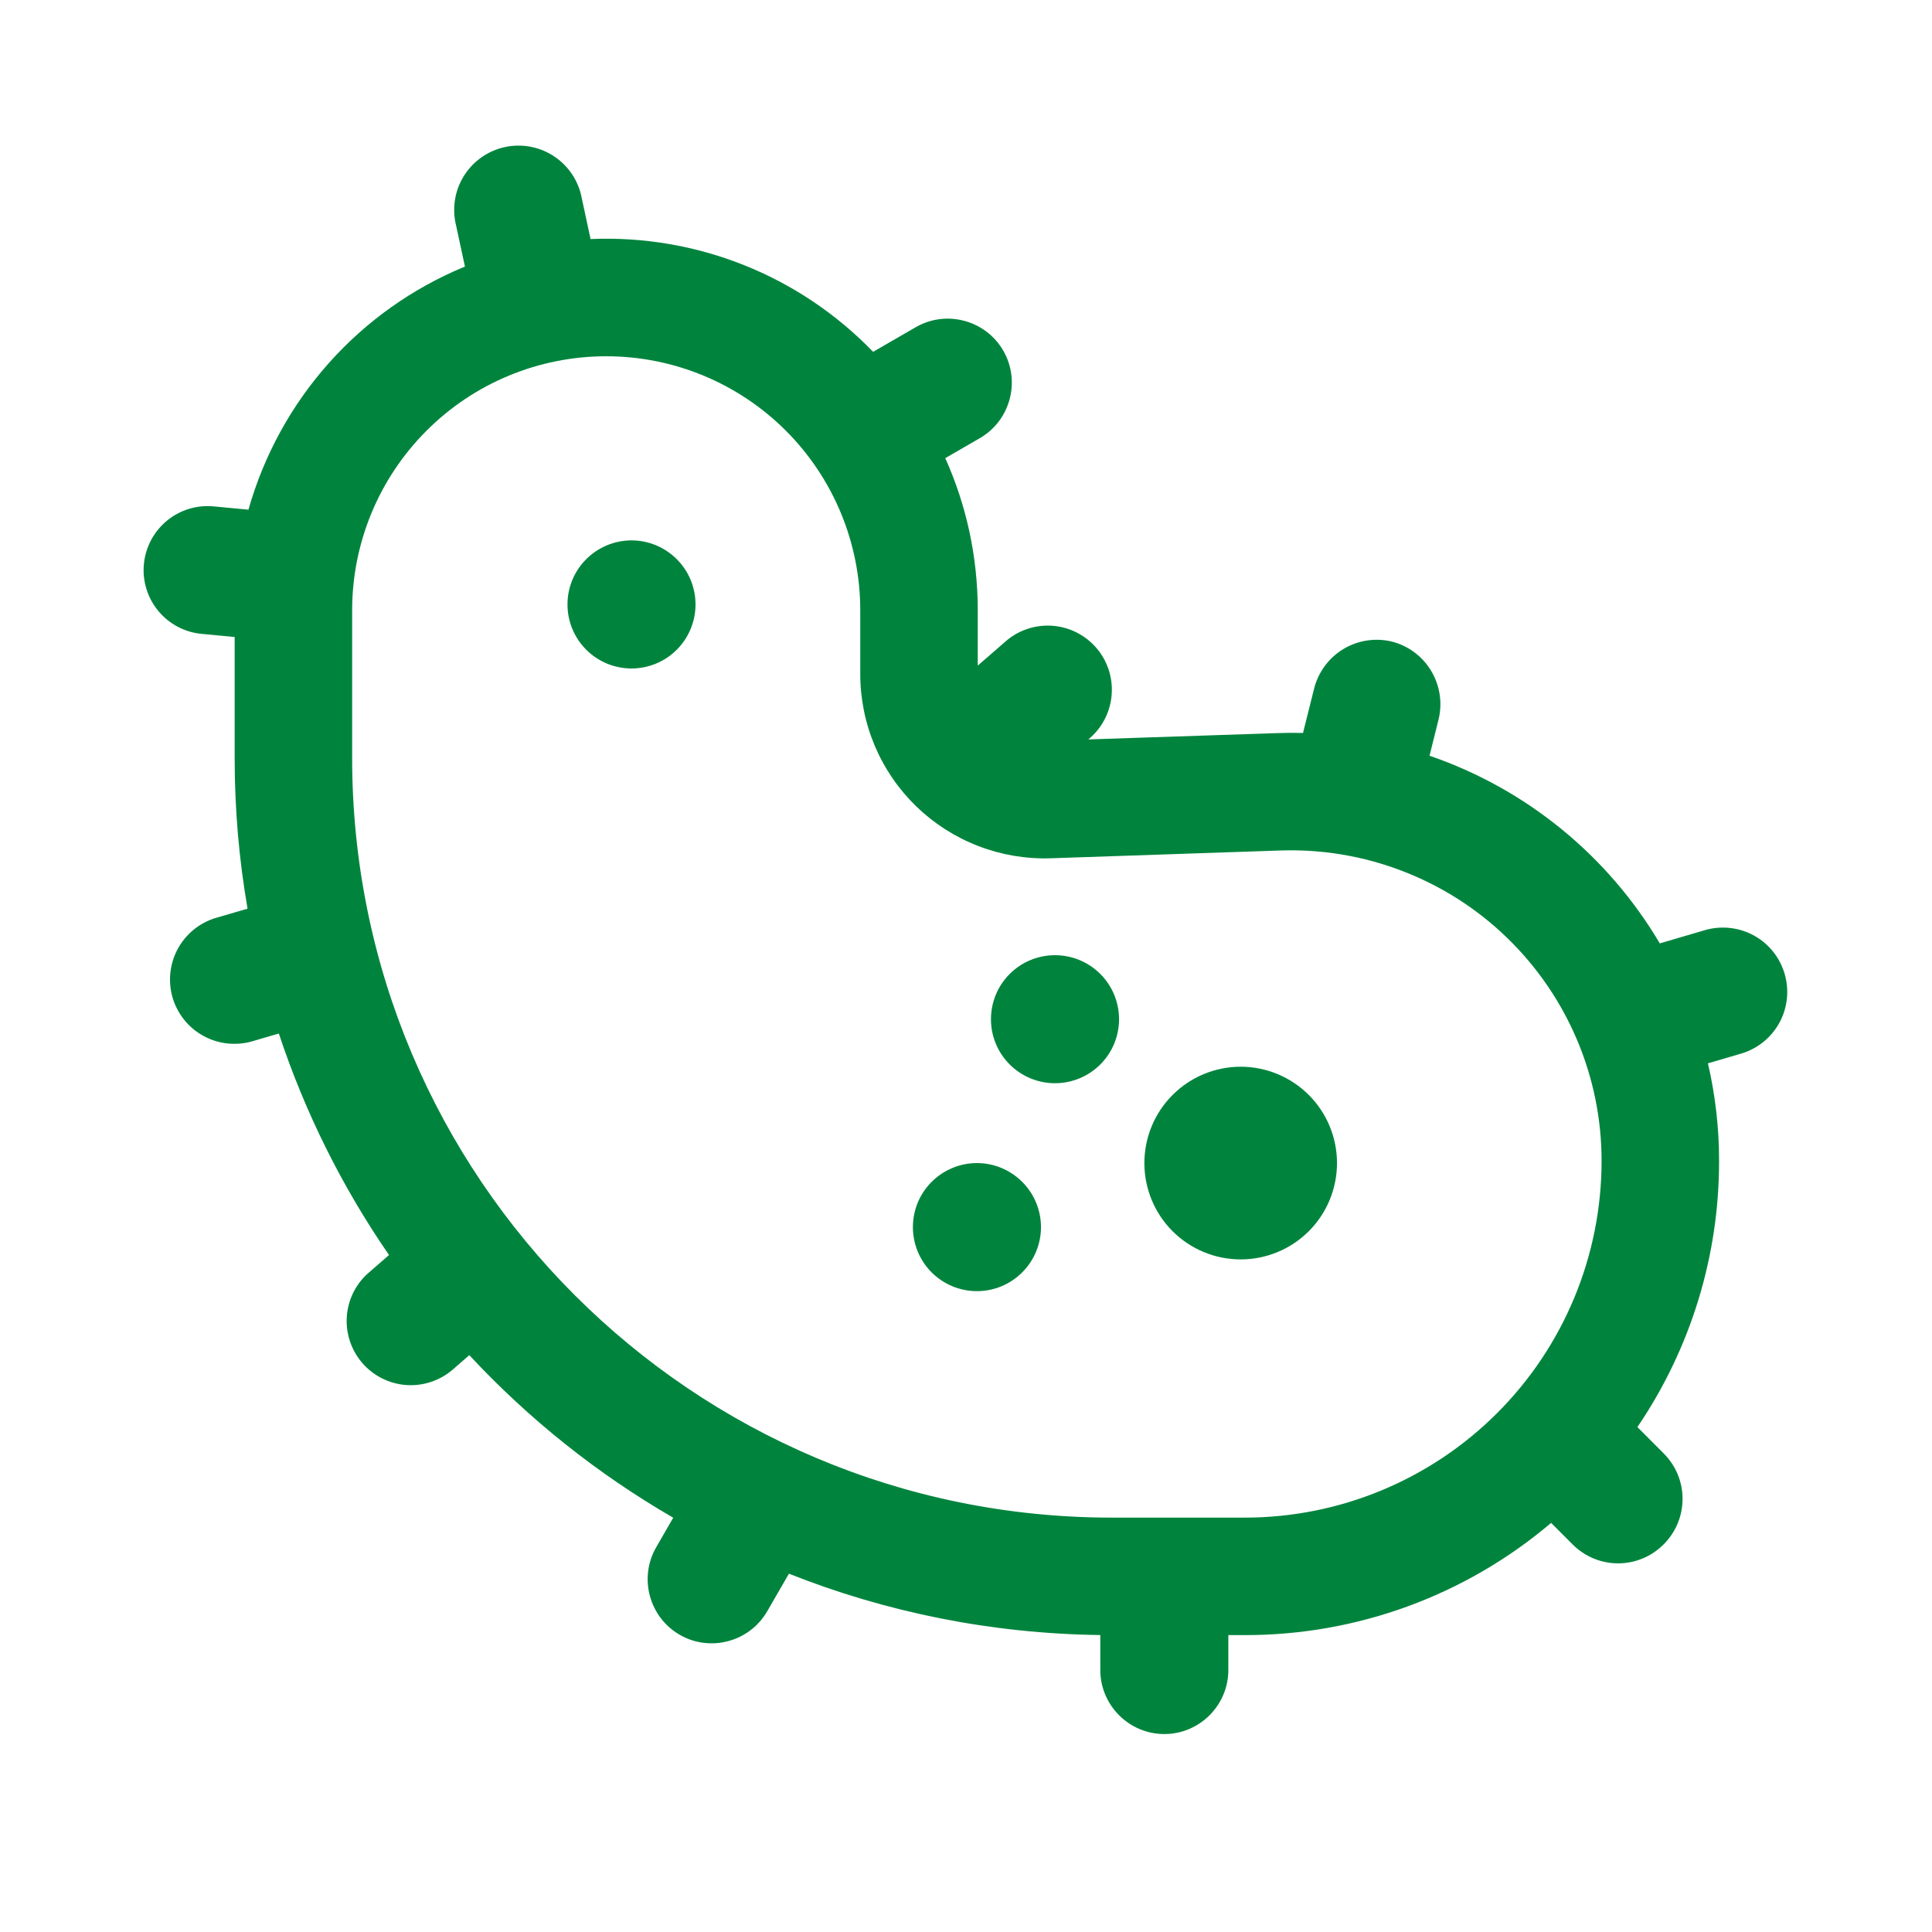 <svg xmlns="http://www.w3.org/2000/svg" width="37" height="37" viewBox="0 0 37 37" fill="none">
<path d="M12.094 12.802C12.419 12.802 12.731 12.673 12.961 12.443C13.191 12.213 13.32 11.901 13.32 11.576C13.32 11.25 13.191 10.938 12.961 10.709C12.731 10.479 12.419 10.349 12.094 10.349C11.769 10.349 11.457 10.479 11.227 10.709C10.997 10.938 10.868 11.25 10.868 11.576C10.868 11.901 10.997 12.213 11.227 12.443C11.457 12.673 11.769 12.802 12.094 12.802ZM19.936 23.501C19.936 23.826 19.806 24.138 19.576 24.368C19.346 24.598 19.035 24.727 18.709 24.727C18.384 24.727 18.072 24.598 17.842 24.368C17.612 24.138 17.483 23.826 17.483 23.501C17.483 23.175 17.612 22.863 17.842 22.634C18.072 22.404 18.384 22.274 18.709 22.274C19.035 22.274 19.346 22.404 19.576 22.634C19.806 22.863 19.936 23.175 19.936 23.501ZM20.204 20.745C20.53 20.745 20.841 20.616 21.072 20.386C21.302 20.156 21.431 19.845 21.431 19.519C21.431 19.194 21.302 18.882 21.072 18.652C20.841 18.422 20.53 18.293 20.204 18.293C19.879 18.293 19.567 18.422 19.337 18.652C19.107 18.882 18.978 19.194 18.978 19.519C18.978 19.845 19.107 20.156 19.337 20.386C19.567 20.616 19.879 20.745 20.204 20.745ZM25.605 22.274C25.605 22.764 25.411 23.233 25.065 23.579C24.719 23.925 24.25 24.119 23.761 24.119C23.271 24.119 22.802 23.925 22.456 23.579C22.11 23.233 21.916 22.764 21.916 22.274C21.916 21.785 22.11 21.316 22.456 20.97C22.802 20.624 23.271 20.429 23.761 20.429C24.25 20.429 24.719 20.624 25.065 20.97C25.411 21.316 25.605 21.785 25.605 22.274Z" fill="#00843D"/>
<path d="M11.31 4.578L11.126 3.723C11.049 3.413 10.854 3.145 10.582 2.975C10.311 2.806 9.984 2.749 9.671 2.816C9.359 2.883 9.084 3.07 8.906 3.335C8.728 3.601 8.661 3.926 8.718 4.241L8.904 5.105C7.905 5.516 7.013 6.149 6.295 6.956C5.577 7.763 5.052 8.722 4.758 9.761L4.094 9.698C3.771 9.667 3.448 9.765 3.197 9.972C2.946 10.179 2.787 10.477 2.756 10.801C2.724 11.124 2.823 11.447 3.03 11.698C3.236 11.949 3.534 12.108 3.858 12.139L4.494 12.199V14.514C4.494 15.499 4.578 16.464 4.741 17.402L4.117 17.584C3.809 17.681 3.552 17.896 3.4 18.18C3.249 18.465 3.215 18.798 3.306 19.108C3.398 19.417 3.607 19.679 3.889 19.835C4.171 19.992 4.503 20.032 4.814 19.947L5.34 19.793C5.839 21.3 6.549 22.728 7.45 24.035L7.042 24.39C6.804 24.605 6.66 24.905 6.641 25.226C6.622 25.546 6.729 25.861 6.939 26.104C7.149 26.346 7.446 26.497 7.766 26.524C8.086 26.55 8.403 26.45 8.651 26.246L8.988 25.953C10.128 27.179 11.444 28.228 12.893 29.066L12.567 29.632C12.229 30.217 12.432 30.971 13.017 31.308C13.602 31.646 14.355 31.443 14.693 30.858L15.109 30.138C16.958 30.872 18.968 31.286 21.072 31.313V31.983C21.072 32.658 21.623 33.209 22.298 33.209C22.973 33.209 23.524 32.658 23.524 31.983V31.314H23.84C25.989 31.317 28.068 30.555 29.706 29.165L30.117 29.577C30.601 30.061 31.377 30.061 31.86 29.577C32.344 29.093 32.344 28.317 31.86 27.833L31.358 27.33C32.38 25.827 32.925 24.05 32.922 22.232C32.923 21.603 32.851 20.977 32.709 20.364L33.367 20.171C33.675 20.073 33.932 19.86 34.084 19.575C34.235 19.29 34.269 18.957 34.177 18.647C34.086 18.338 33.877 18.076 33.595 17.919C33.313 17.763 32.981 17.723 32.669 17.808L31.787 18.067C30.791 16.383 29.228 15.108 27.377 14.473L27.552 13.771C27.627 13.454 27.574 13.122 27.406 12.844C27.238 12.566 26.967 12.365 26.652 12.286C26.336 12.211 26.003 12.263 25.725 12.431C25.447 12.6 25.247 12.871 25.167 13.186L24.954 14.037C24.785 14.033 24.617 14.034 24.448 14.04L20.842 14.161L20.891 14.119C21.128 13.904 21.272 13.604 21.291 13.283C21.311 12.963 21.204 12.648 20.994 12.405C20.783 12.162 20.486 12.012 20.167 11.985C19.847 11.959 19.529 12.058 19.282 12.263L18.725 12.747V11.688C18.725 10.65 18.502 9.663 18.103 8.774L18.764 8.392C19.349 8.054 19.552 7.301 19.214 6.716C18.877 6.131 18.123 5.928 17.538 6.266L16.721 6.738C16.024 6.016 15.181 5.449 14.248 5.077C13.315 4.705 12.314 4.535 11.31 4.578ZM6.744 11.688C6.744 10.398 7.256 9.16 8.169 8.248C9.081 7.335 10.319 6.823 11.609 6.823C12.9 6.823 14.137 7.335 15.05 8.248C15.962 9.16 16.475 10.398 16.475 11.688V12.91C16.475 13.383 16.57 13.852 16.755 14.288C16.94 14.724 17.211 15.118 17.551 15.447C17.892 15.776 18.295 16.033 18.737 16.203C19.179 16.373 19.65 16.453 20.123 16.437L24.523 16.288C25.321 16.261 26.116 16.395 26.86 16.682C27.605 16.968 28.285 17.401 28.858 17.956C29.432 18.511 29.888 19.175 30.2 19.91C30.512 20.644 30.672 21.434 30.672 22.232C30.672 24.044 29.953 25.782 28.671 27.063C27.39 28.344 25.652 29.064 23.84 29.064H21.293C13.258 29.064 6.744 22.55 6.744 14.514V11.688Z" fill="#00843D"/>
</svg>